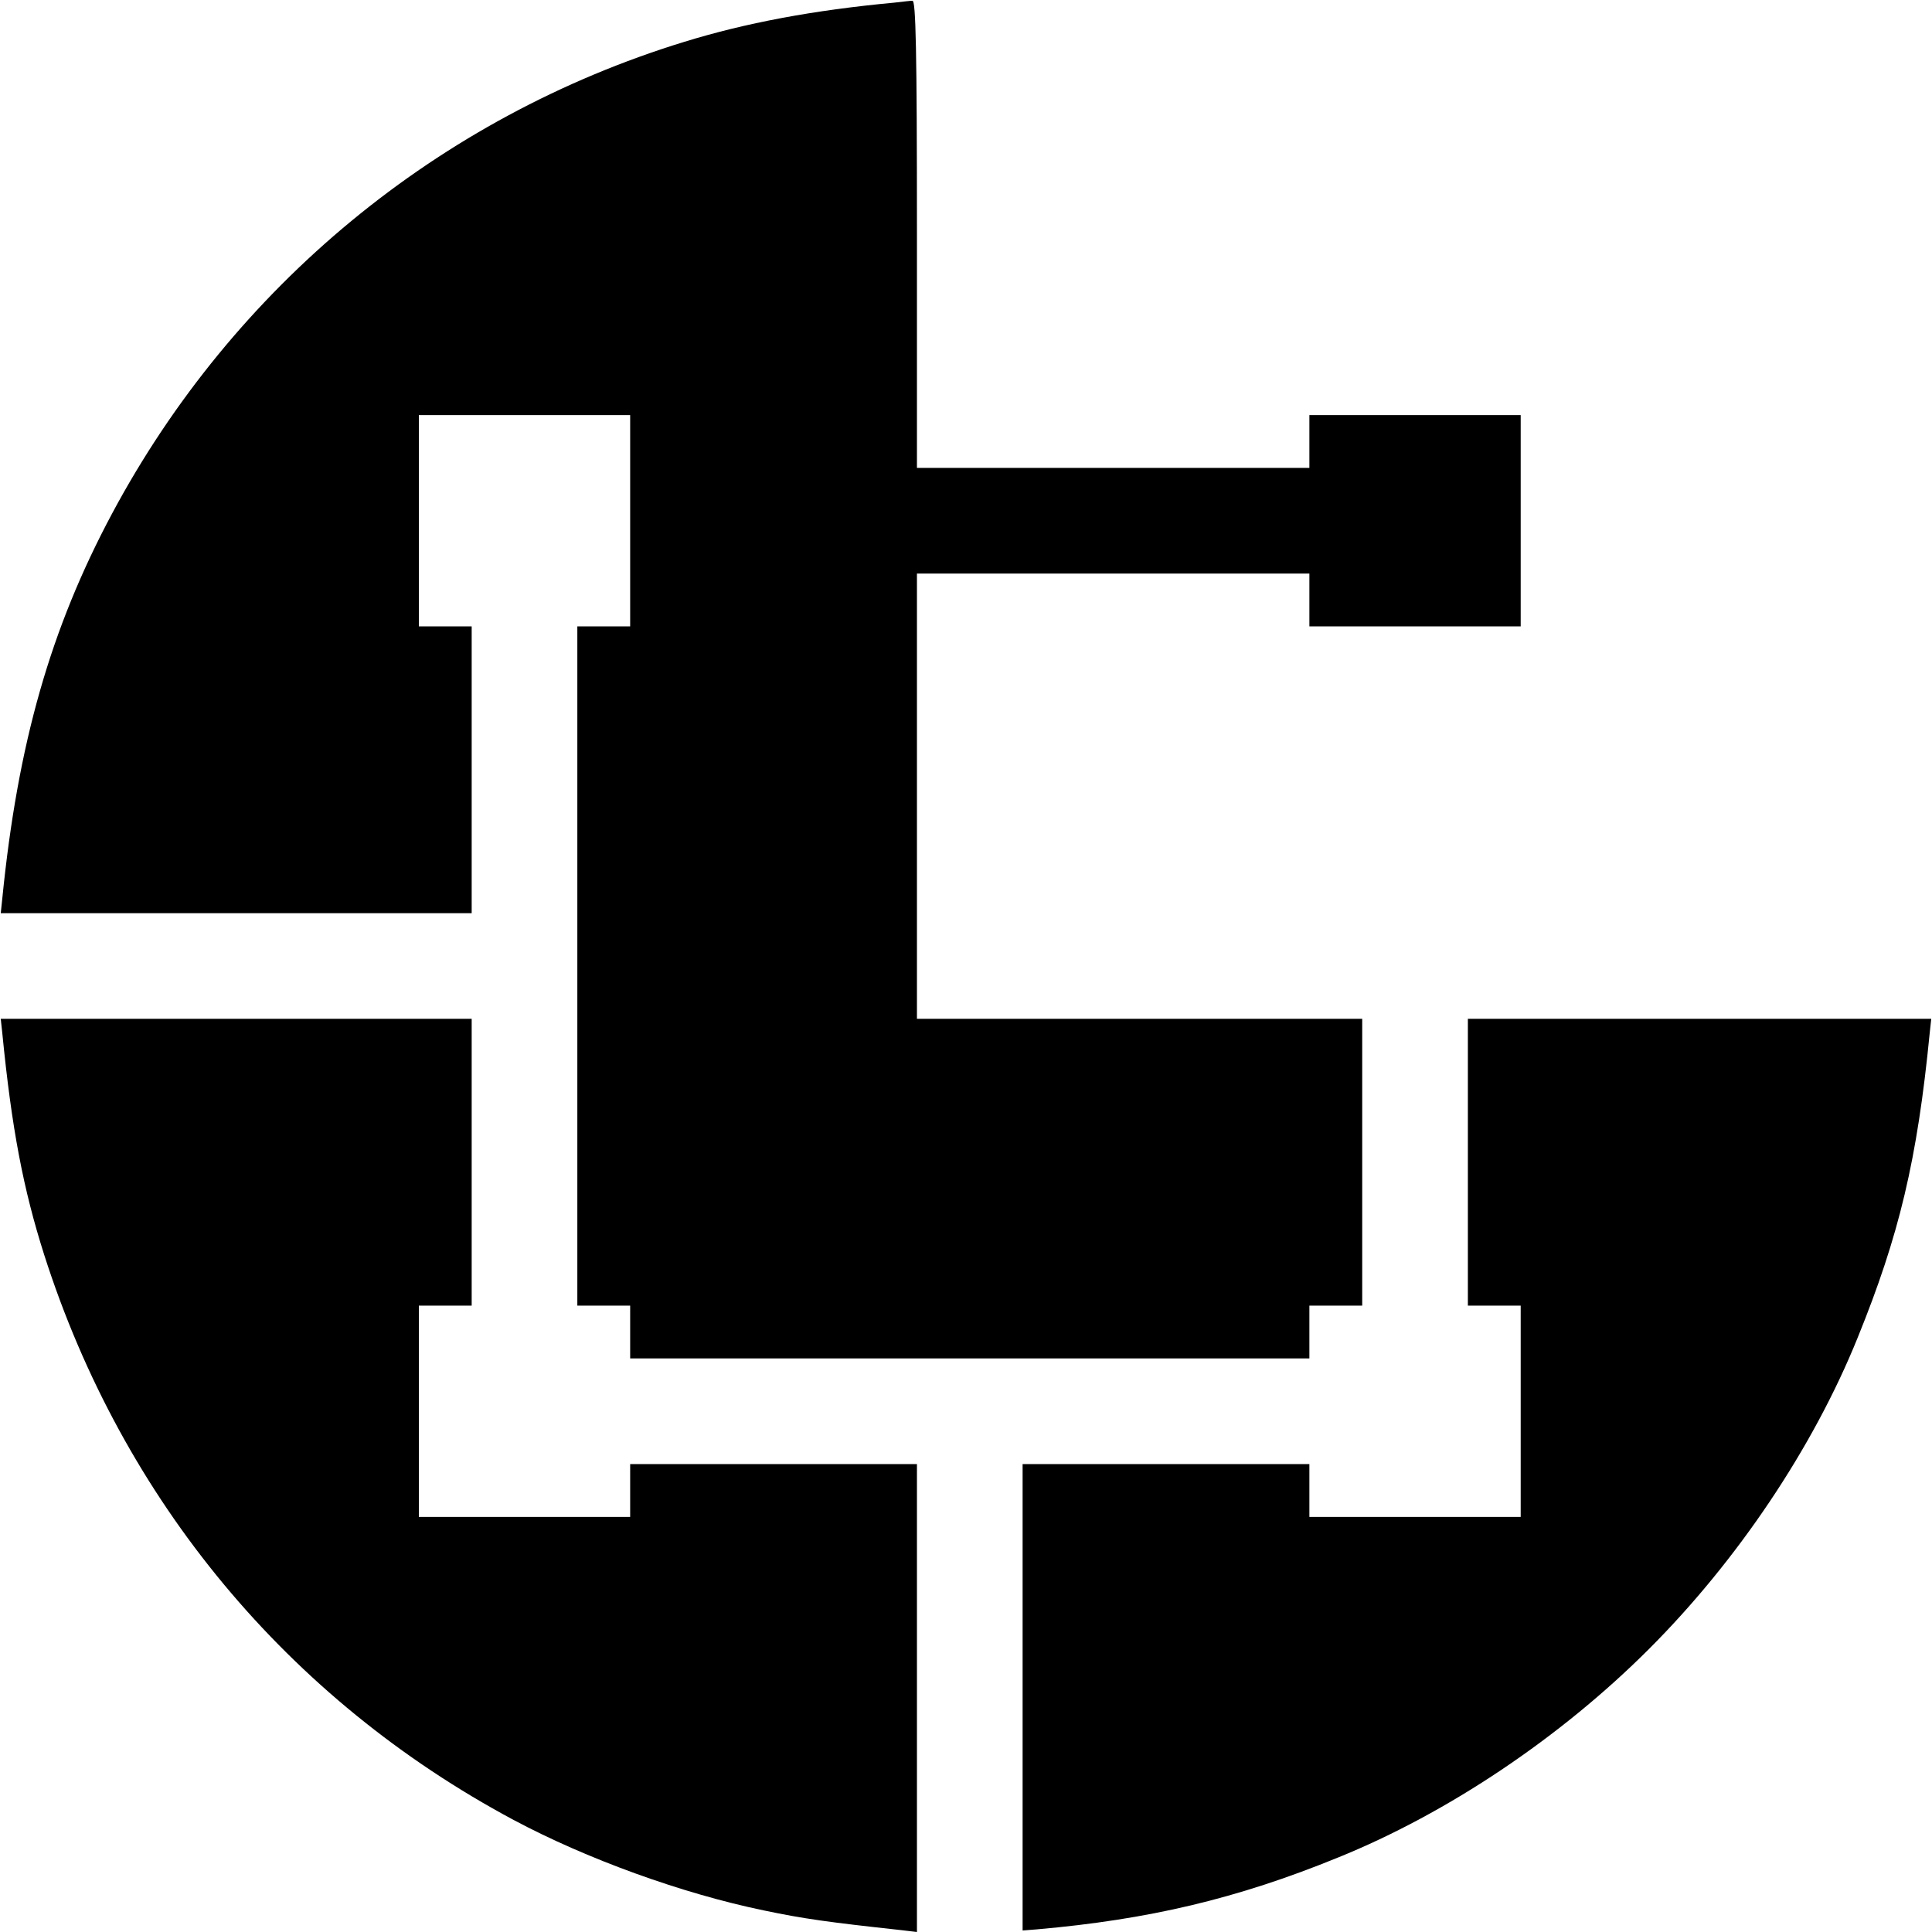 <svg version="1" xmlns="http://www.w3.org/2000/svg" width="682.667" height="682.667" viewBox="0 0 512 512"><path d="M237 .7c-21.5 2-39.5 5.4-55.7 10.4-65.1 20-119.4 64.8-151.6 125C13.4 166.6 4.7 197 .6 238.2L.2 242H125v-76h-14v-56h56v56h-14v180h14v14h180v-14h14v-76H243V152h104v14h56v-56h-56v14H243V62c0-49-.3-62-1.2-61.8-.7 0-2.9.3-4.8.5z"/><path d="M.6 273.7c2.5 25.5 5.6 41.5 11.1 58.8 20.8 65.1 64.6 117.8 124.4 149.8 19.3 10.3 44.6 19.5 66.4 24 10.5 2.2 17 3.1 36.3 5.2l4.2.5V388h-76v14h-56v-56h14v-76H.2l.4 3.7zM389 308v38h14v56h-56v-14h-76v123.6l3.8-.3c29.6-2.6 53-8.1 79.7-19 29.2-11.8 59.1-31.9 82.5-55.3s43.5-53.3 55.3-82.5c11-27.1 15.8-47.1 19.1-80.8l.4-3.7H389v38z"/></svg>